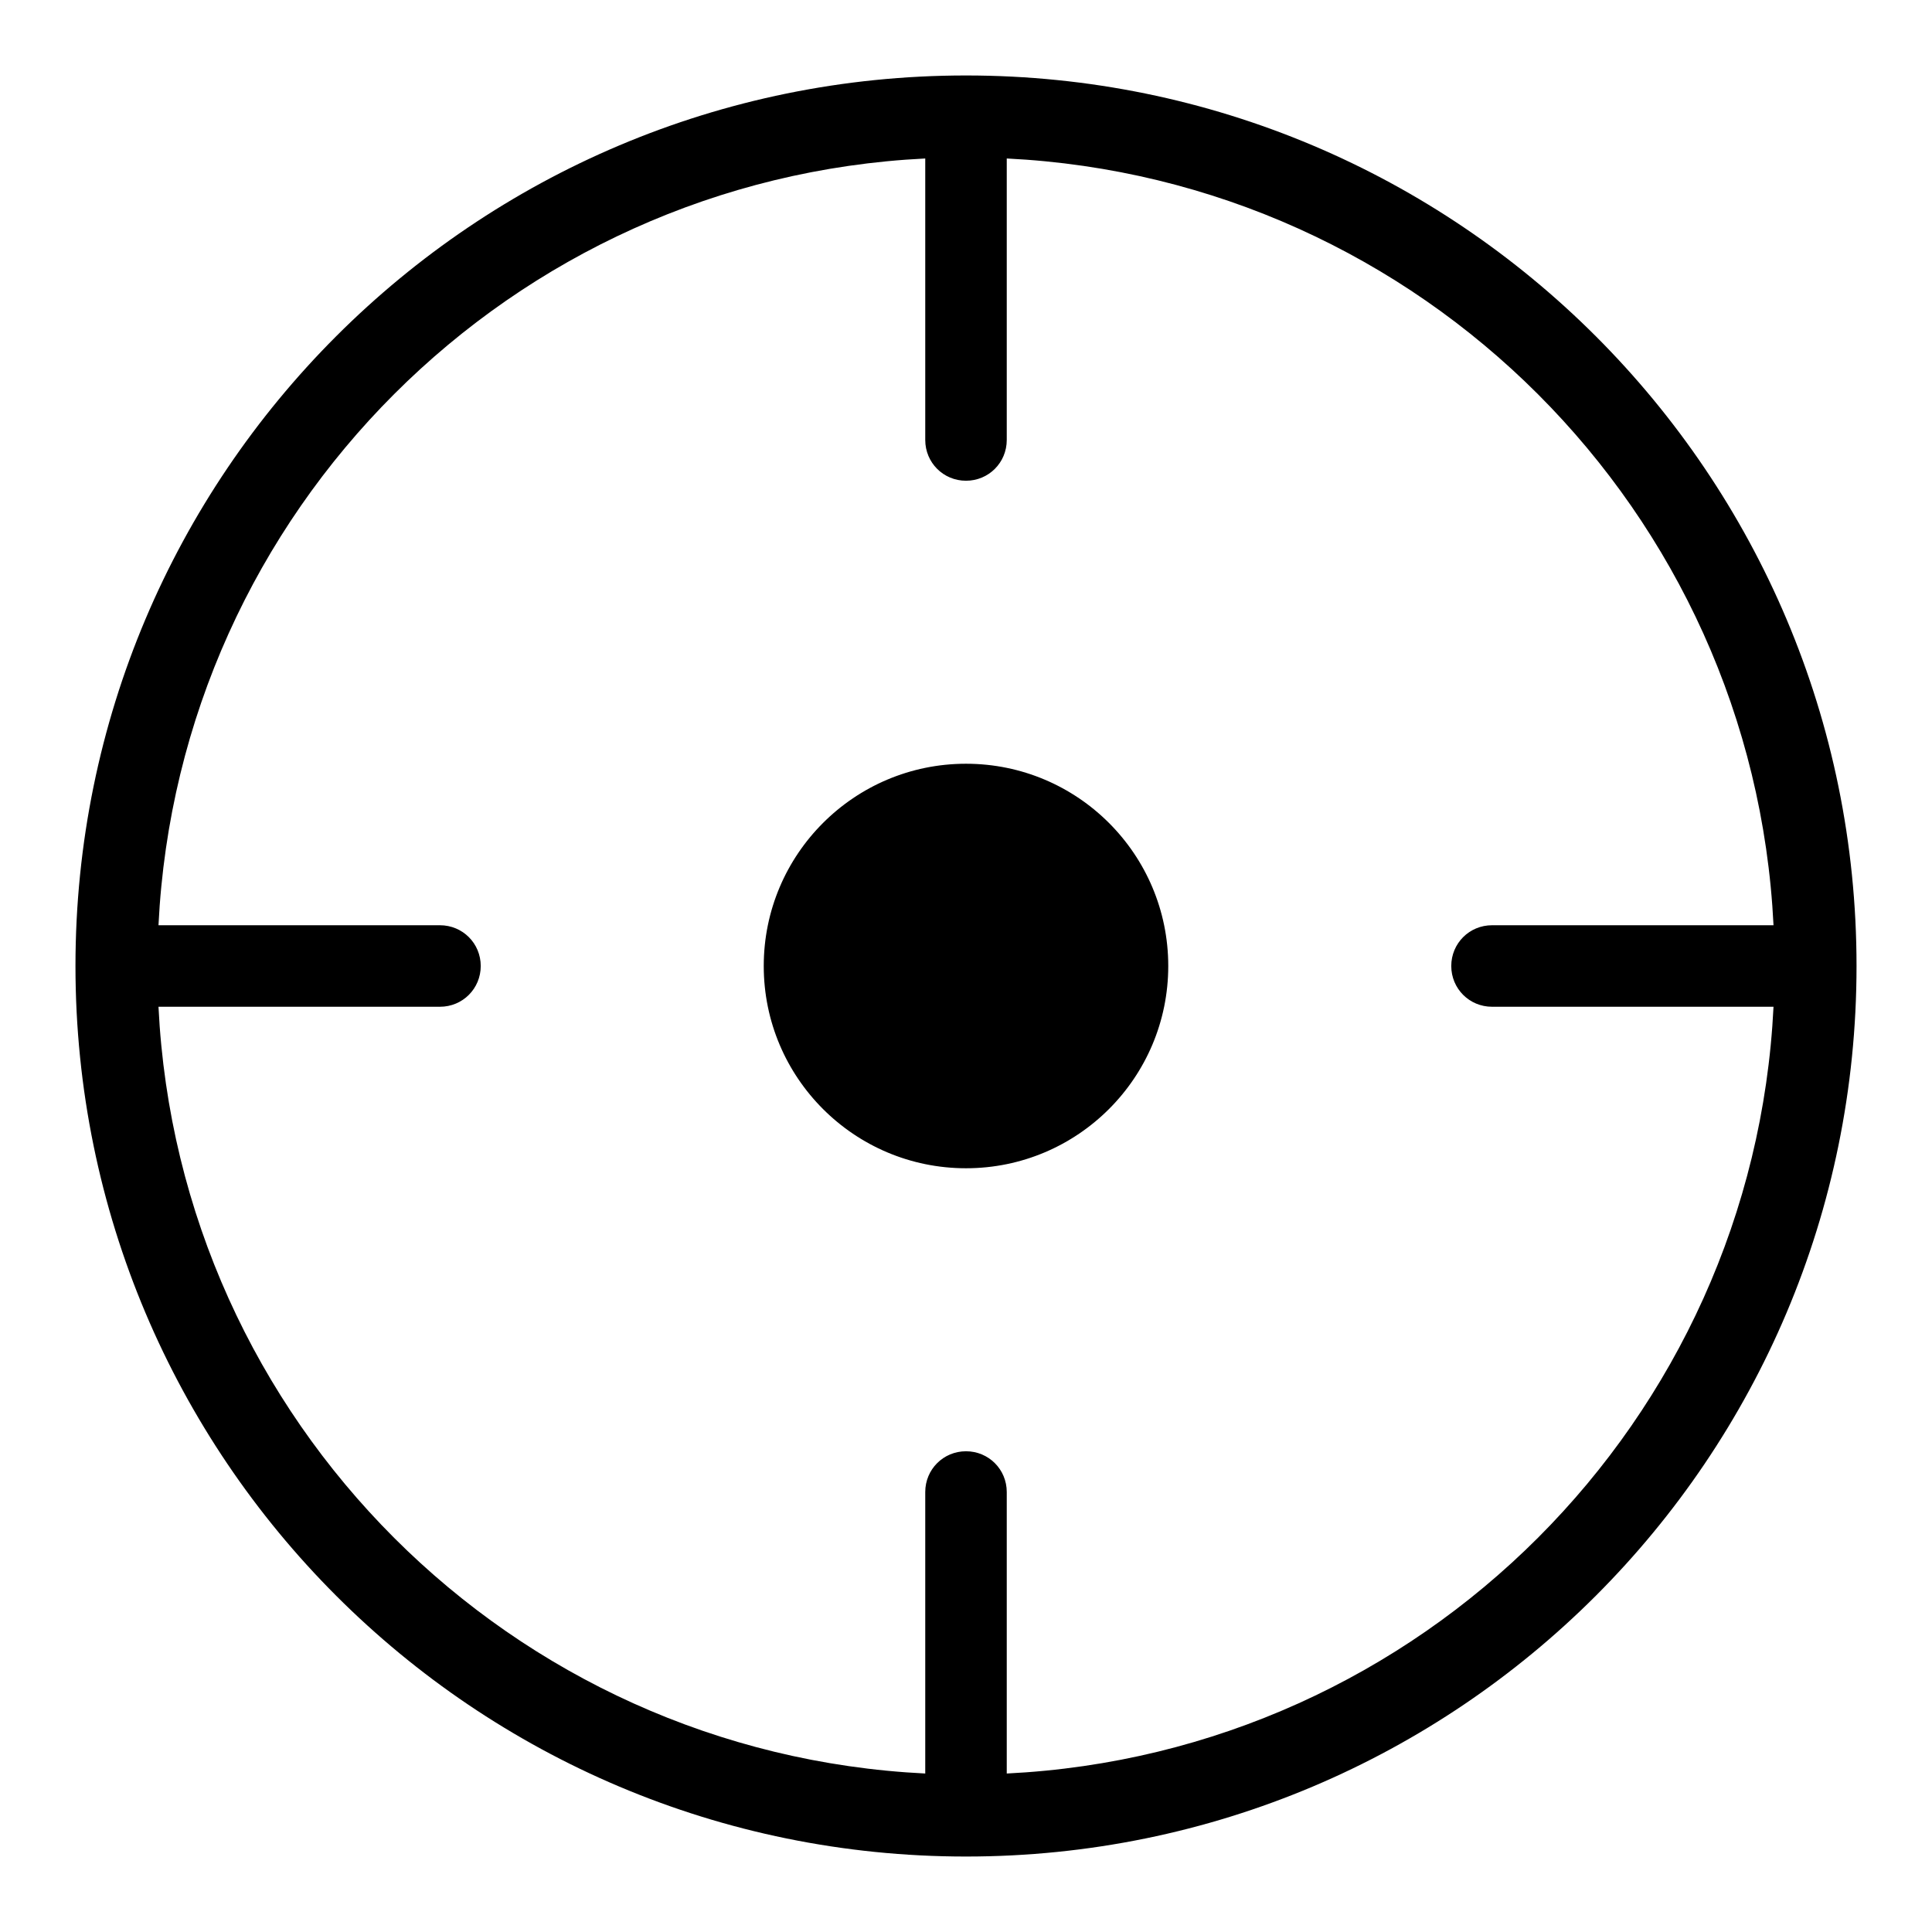 <?xml version="1.0" encoding="utf-8"?>
<!-- Svg Vector Icons : http://www.onlinewebfonts.com/icon -->
<!DOCTYPE svg PUBLIC "-//W3C//DTD SVG 1.1//EN" "http://www.w3.org/Graphics/SVG/1.1/DTD/svg11.dtd">
<svg version="1.1" xmlns="http://www.w3.org/2000/svg" xmlns:xlink="http://www.w3.org/1999/xlink" x="0px" y="0px" viewBox="0 0 256 256" enable-background="new 0 0 256 256" xml:space="preserve">
<g> <path fill="#000000" d="M128,10C128,10,128,10,128,10C128,10,128,10,128,10C62.8,10,10,62.8,10,128c0,65.2,52.8,118,118,118 c65.2,0,118-52.8,118-118C246,62.8,193.2,10,128,10 M133.4,235v-37.3c0-3-2.4-5.4-5.4-5.4c-3,0-5.4,2.4-5.4,5.4V235 C67.7,232.3,23.7,188.3,21,133.4h37.3c3,0,5.4-2.4,5.4-5.4c0-3-2.4-5.4-5.4-5.4H21C23.7,67.7,67.7,23.7,122.6,21v37.3 c0,3,2.4,5.4,5.4,5.4c3,0,5.4-2.4,5.4-5.4V21c54.9,2.7,98.9,46.7,101.6,101.6h-37.3c-3,0-5.4,2.4-5.4,5.4c0,3,2.4,5.4,5.4,5.4H235 C232.3,188.3,188.3,232.3,133.4,235 M128,101.2c-14.8,0-26.8,12-26.8,26.8c0,14.8,12,26.8,26.8,26.8c14.8,0,26.8-12,26.8-26.8 C154.8,113.2,142.8,101.2,128,101.2"/></g>
</svg>